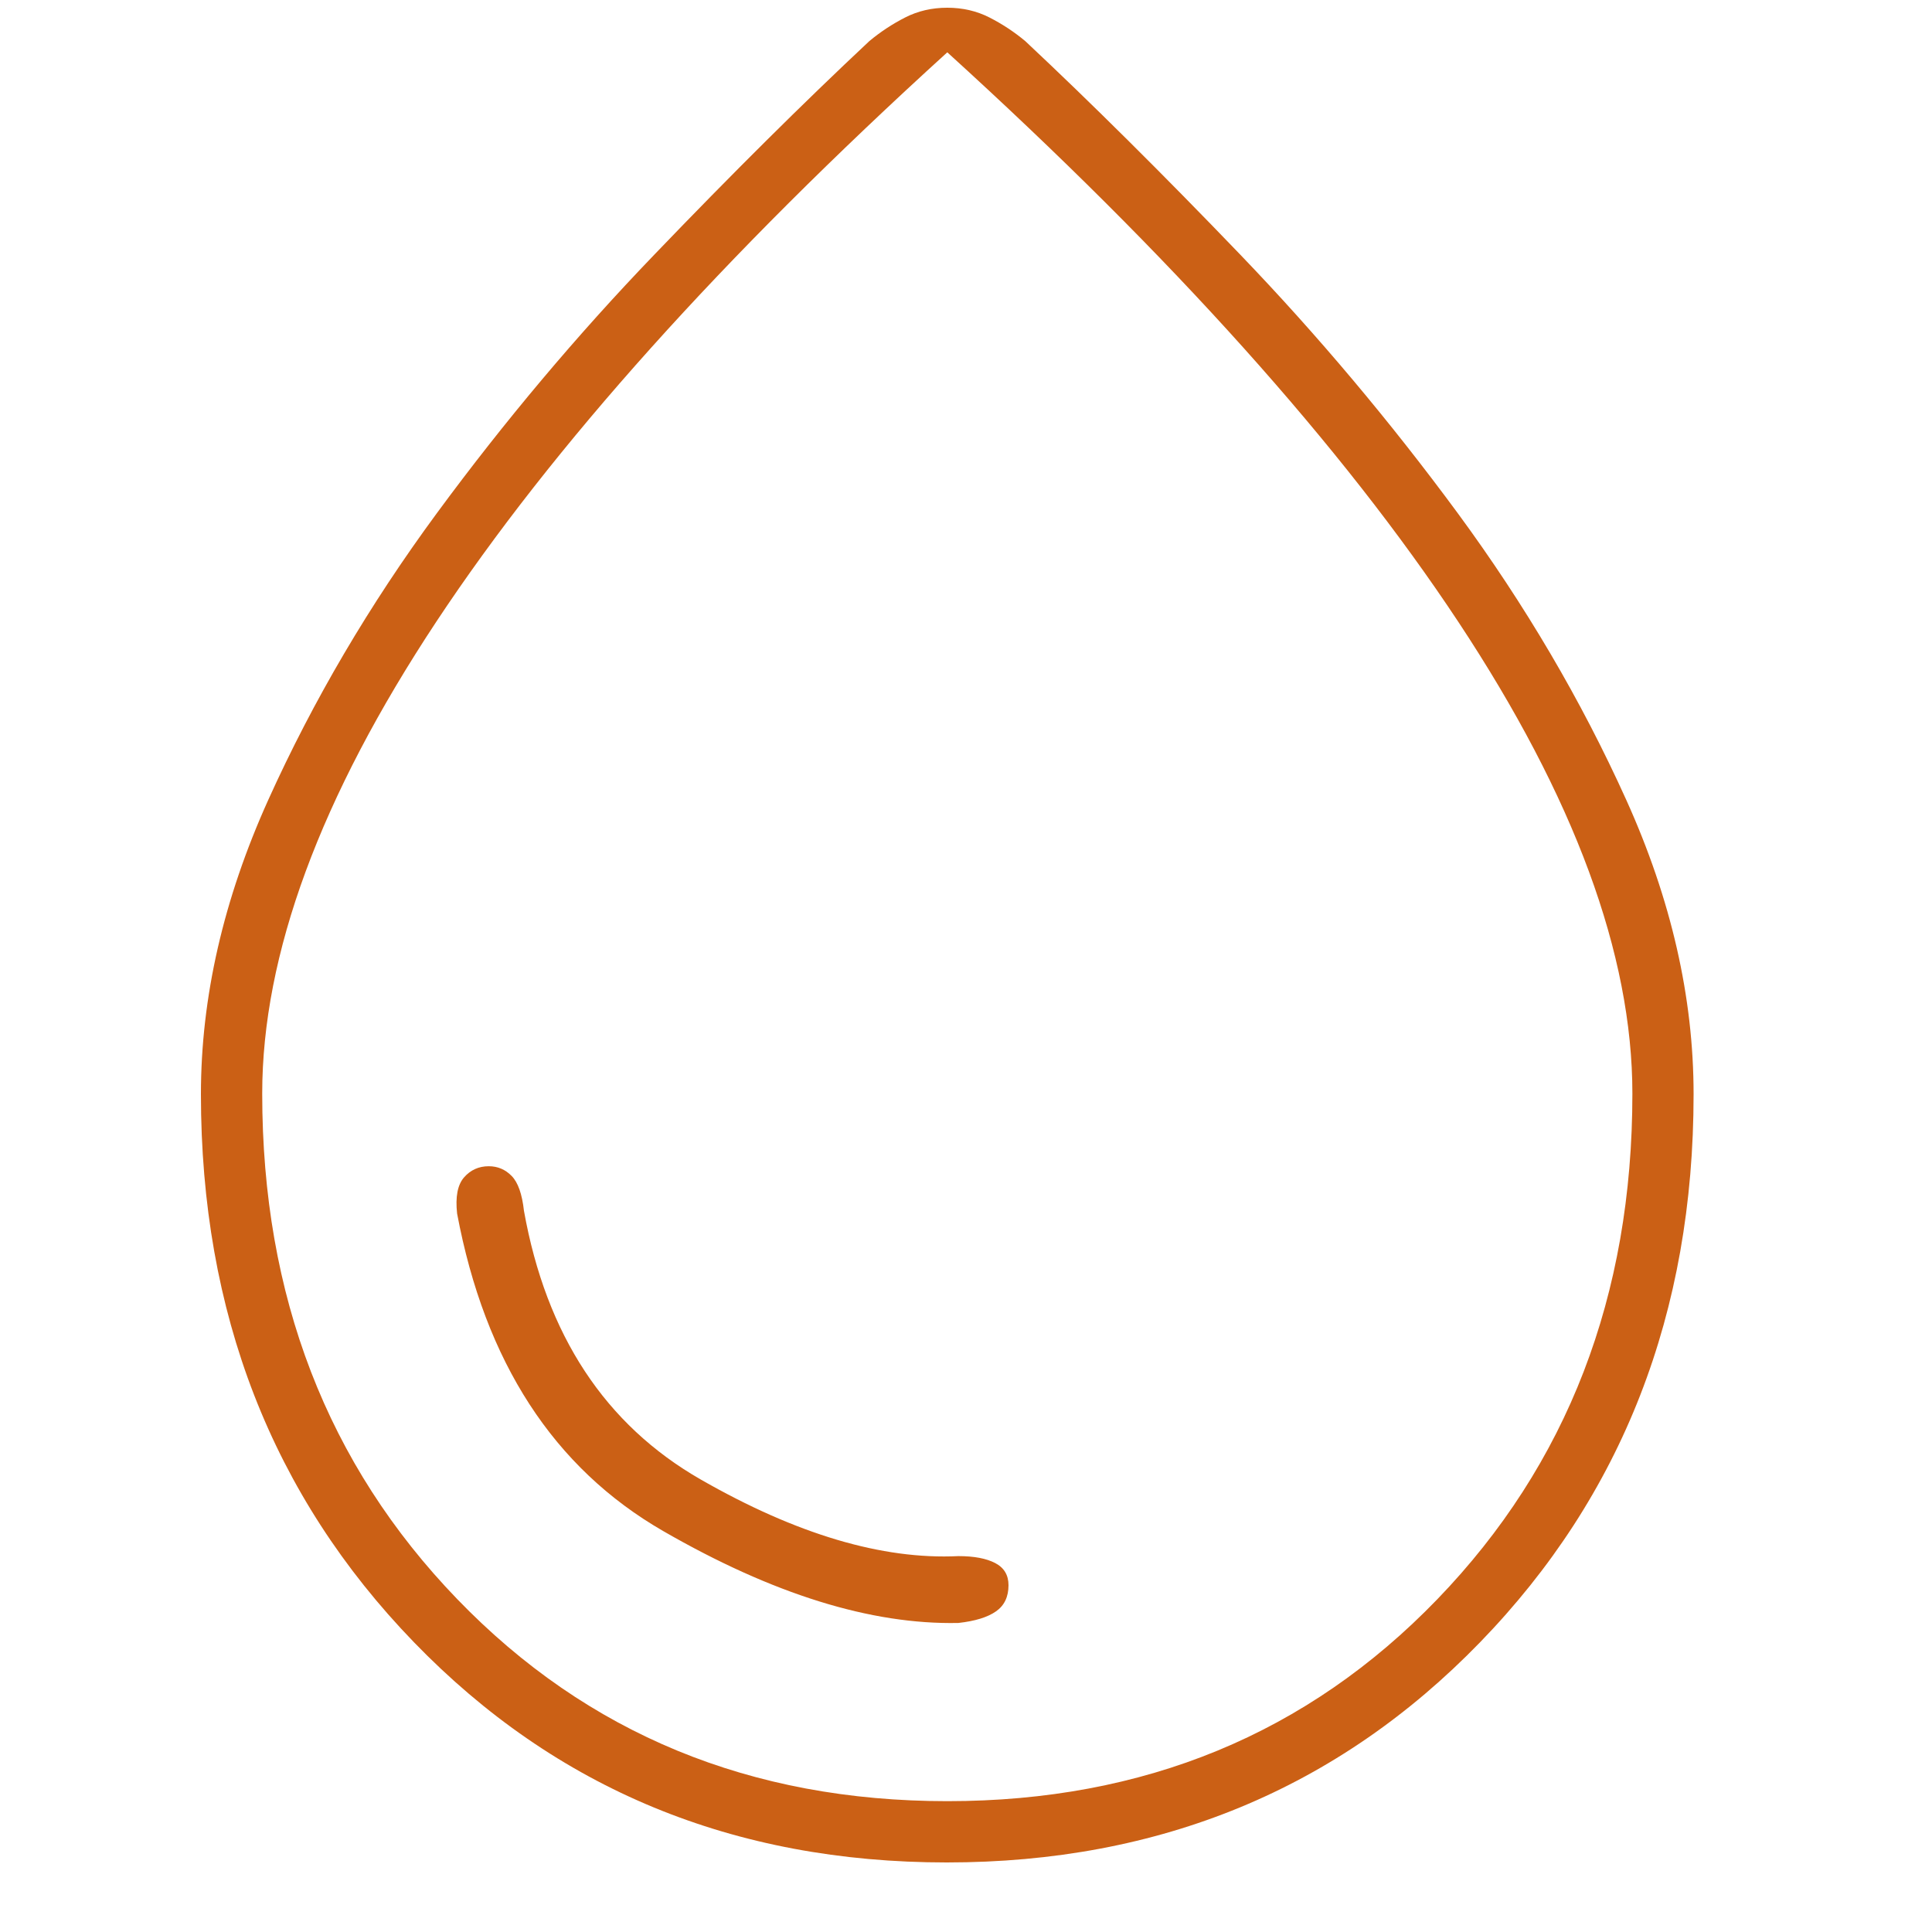 <?xml version="1.0" encoding="UTF-8"?>
<!-- Generated by Pixelmator Pro 3.7 -->
<svg width="25" height="25" viewBox="0 0 25 25" xmlns="http://www.w3.org/2000/svg">
    <path id="Capacity" fill="#cb6015" stroke="none" d="M 12.251 24.1 C 9.493 24.1 7.195 23.15 5.357 21.251 C 3.519 19.352 2.6 16.988 2.6 14.159 C 2.6 12.906 2.891 11.636 3.472 10.349 C 4.054 9.061 4.781 7.825 5.654 6.639 C 6.526 5.454 7.464 4.338 8.468 3.294 C 9.471 2.249 10.398 1.329 11.249 0.532 C 11.393 0.412 11.548 0.31 11.713 0.226 C 11.878 0.142 12.059 0.1 12.258 0.1 C 12.456 0.1 12.638 0.142 12.803 0.226 C 12.968 0.31 13.123 0.412 13.267 0.532 C 14.117 1.329 15.044 2.249 16.048 3.294 C 17.051 4.338 17.989 5.454 18.862 6.639 C 19.734 7.825 20.461 9.061 21.043 10.349 C 21.625 11.636 21.915 12.906 21.915 14.159 C 21.915 16.988 20.994 19.352 19.152 21.251 C 17.31 23.15 15.009 24.1 12.251 24.1 Z M 12.259 23.307 C 14.805 23.307 16.918 22.436 18.6 20.693 C 20.282 18.95 21.123 16.769 21.123 14.151 C 21.123 12.351 20.372 10.316 18.87 8.046 C 17.369 5.776 15.165 3.319 12.258 0.677 C 9.351 3.319 7.147 5.776 5.645 8.046 C 4.144 10.316 3.393 12.351 3.393 14.151 C 3.393 16.769 4.234 18.95 5.917 20.693 C 7.6 22.436 9.714 23.307 12.259 23.307 Z M 12.258 11.848 Z M 12.402 21.001 C 12.618 20.977 12.78 20.927 12.888 20.851 C 12.996 20.776 13.05 20.663 13.05 20.513 C 13.05 20.382 12.993 20.286 12.878 20.226 C 12.763 20.166 12.605 20.136 12.402 20.136 C 11.417 20.184 10.306 19.854 9.068 19.145 C 7.831 18.436 7.068 17.277 6.78 15.668 C 6.756 15.451 6.703 15.301 6.621 15.217 C 6.539 15.133 6.44 15.091 6.324 15.091 C 6.196 15.091 6.089 15.139 6.005 15.235 C 5.921 15.331 5.891 15.487 5.915 15.704 C 6.276 17.626 7.165 18.995 8.582 19.812 C 9.999 20.629 11.273 21.025 12.402 21.001 Z"/>
</svg>
